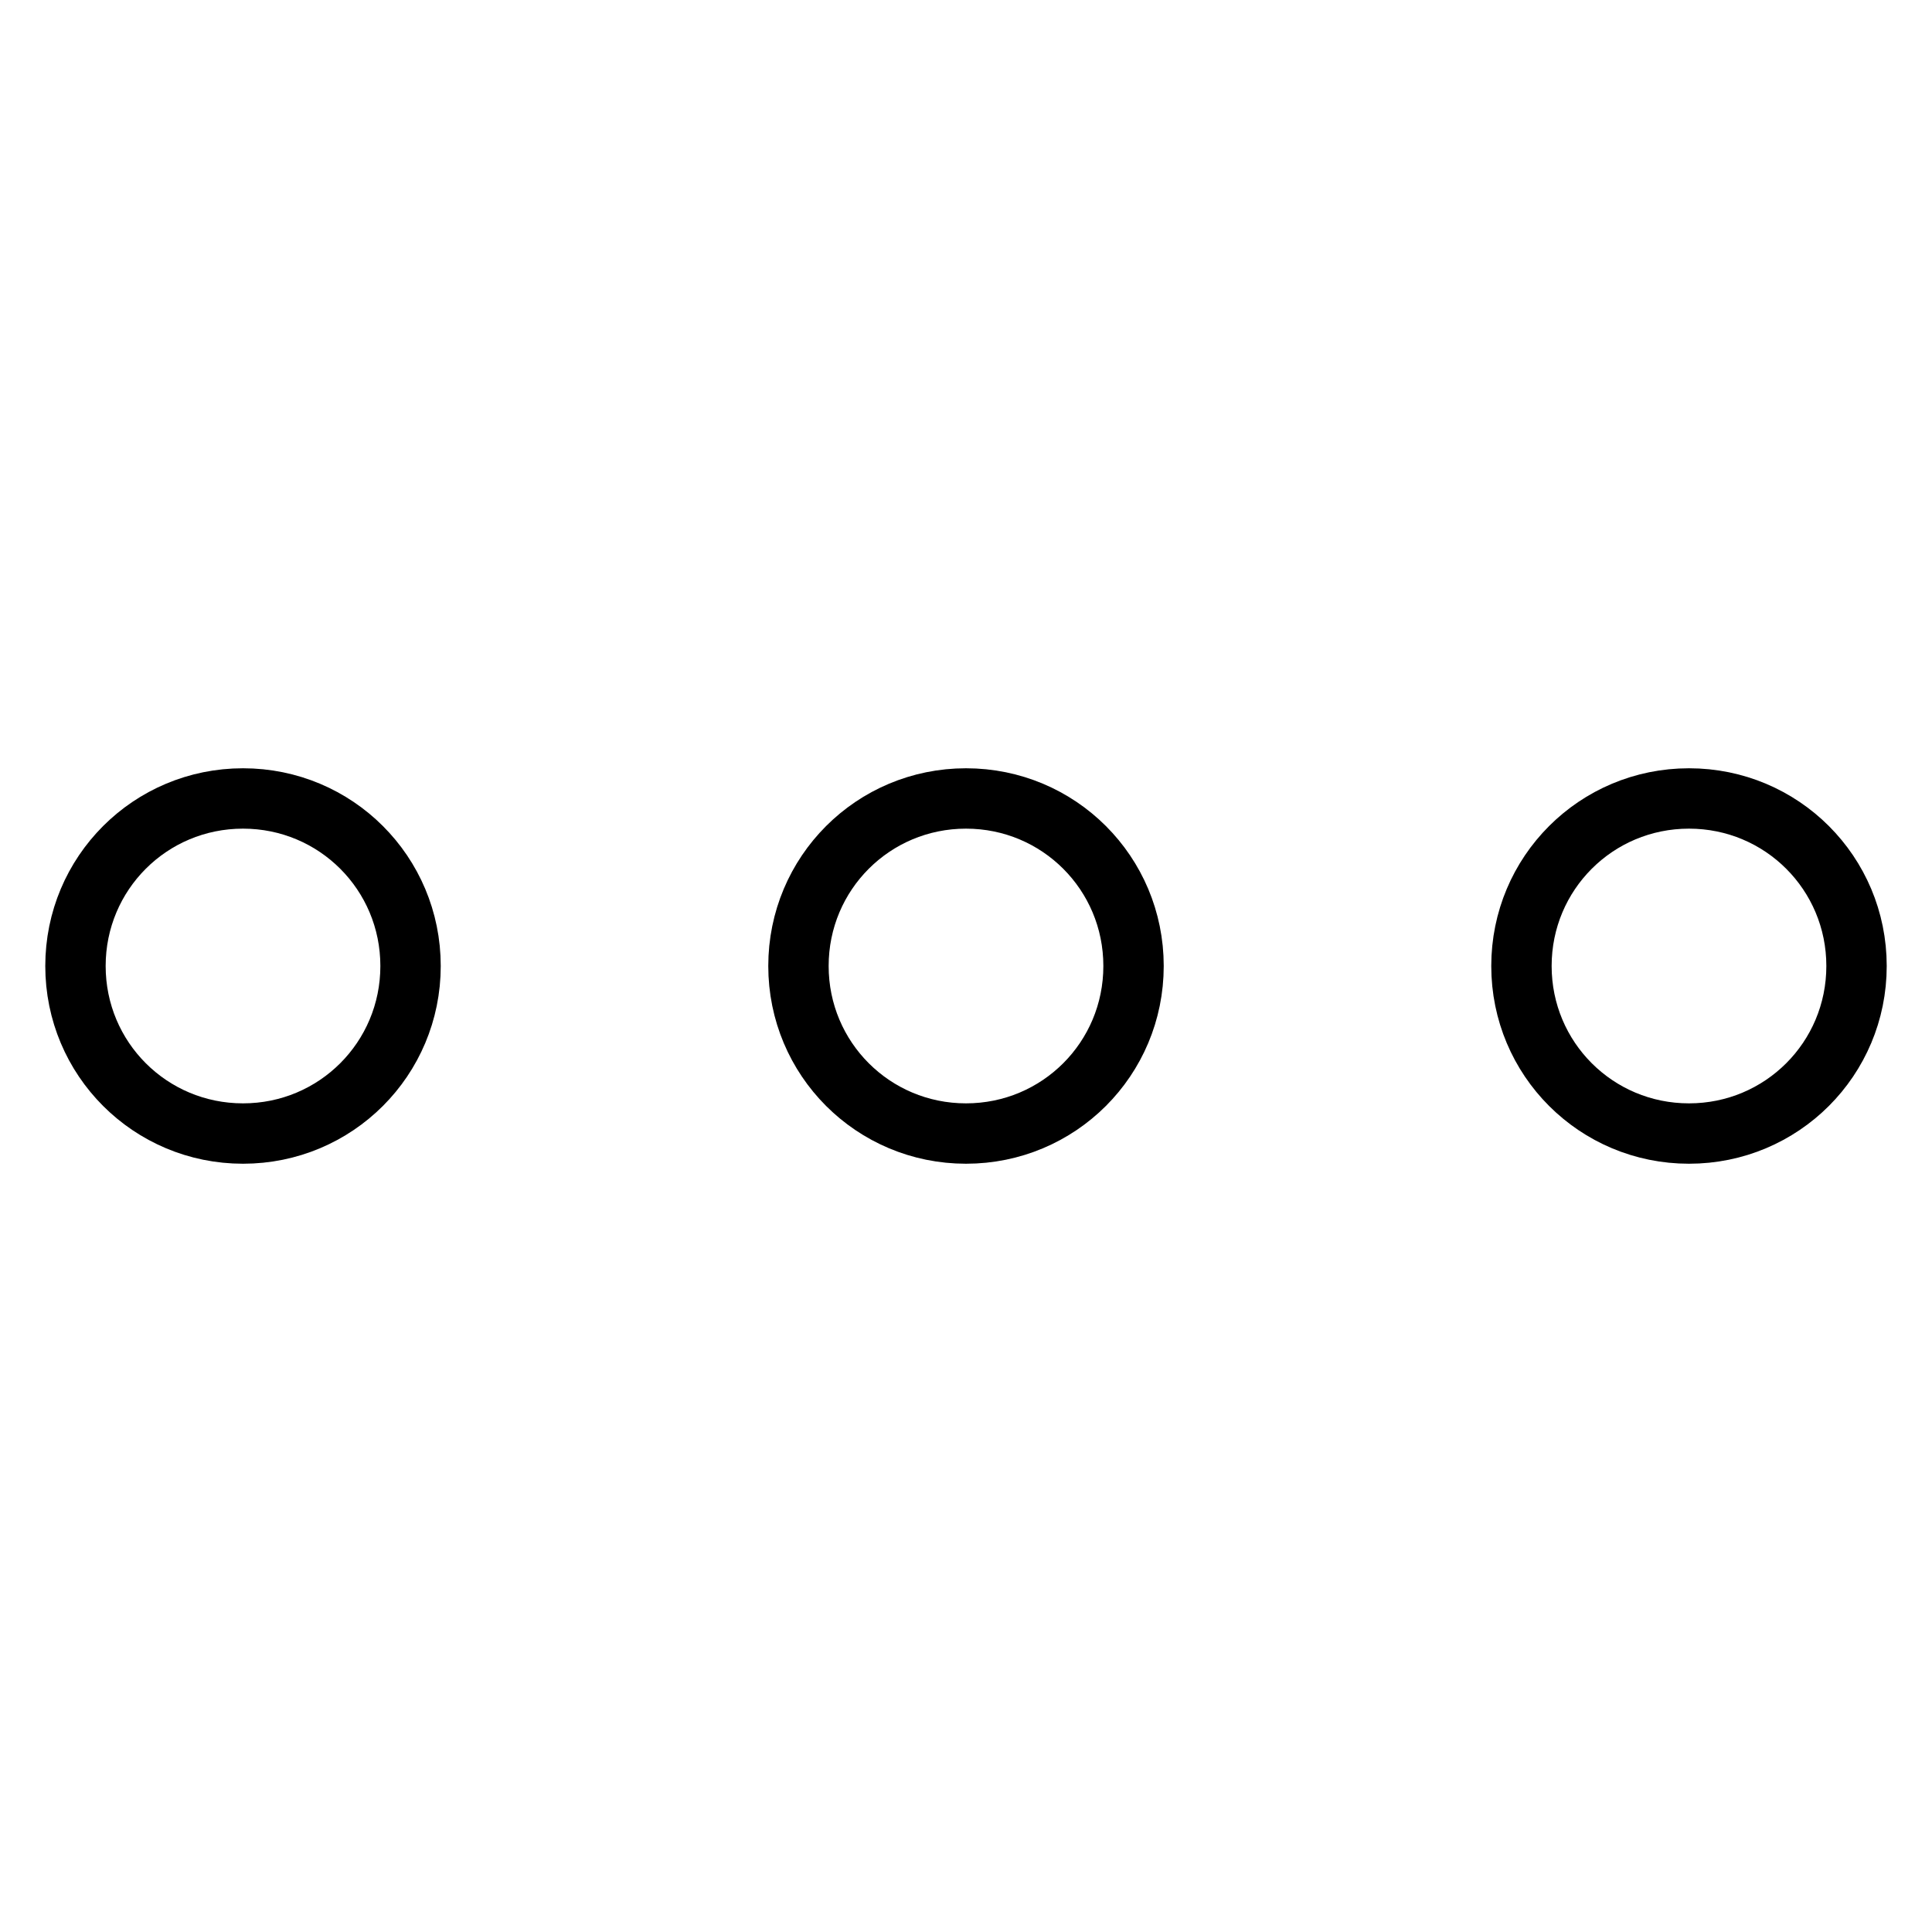 <?xml version="1.0" encoding="utf-8"?>
<!-- Svg Vector Icons : http://www.onlinewebfonts.com/icon -->
<!DOCTYPE svg PUBLIC "-//W3C//DTD SVG 1.1//EN" "http://www.w3.org/Graphics/SVG/1.1/DTD/svg11.dtd">
<svg version="1.1" xmlns="http://www.w3.org/2000/svg" xmlns:xlink="http://www.w3.org/1999/xlink" x="0px" y="0px" viewBox="0 0 256 256" enable-background="new 0 0 256 256" xml:space="preserve">
<g> <path stroke-width="8" fill-opacity="0" stroke="#000000"  d="M10,128c0,12.3,9.9,22.2,22.2,22.2c12.3,0,22.2-9.9,22.2-22.2c0-12.3-9.9-22.2-22.2-22.2 C19.9,105.8,10,115.7,10,128z M105.8,128c0,12.3,9.9,22.2,22.2,22.2s22.2-9.9,22.2-22.2c0-12.3-9.9-22.2-22.2-22.2 S105.8,115.7,105.8,128z M201.6,128c0,12.3,9.9,22.2,22.2,22.2c12.3,0,22.2-9.9,22.2-22.2c0-12.3-9.9-22.2-22.2-22.2 C211.5,105.8,201.6,115.7,201.6,128L201.6,128z"/></g>
</svg>
